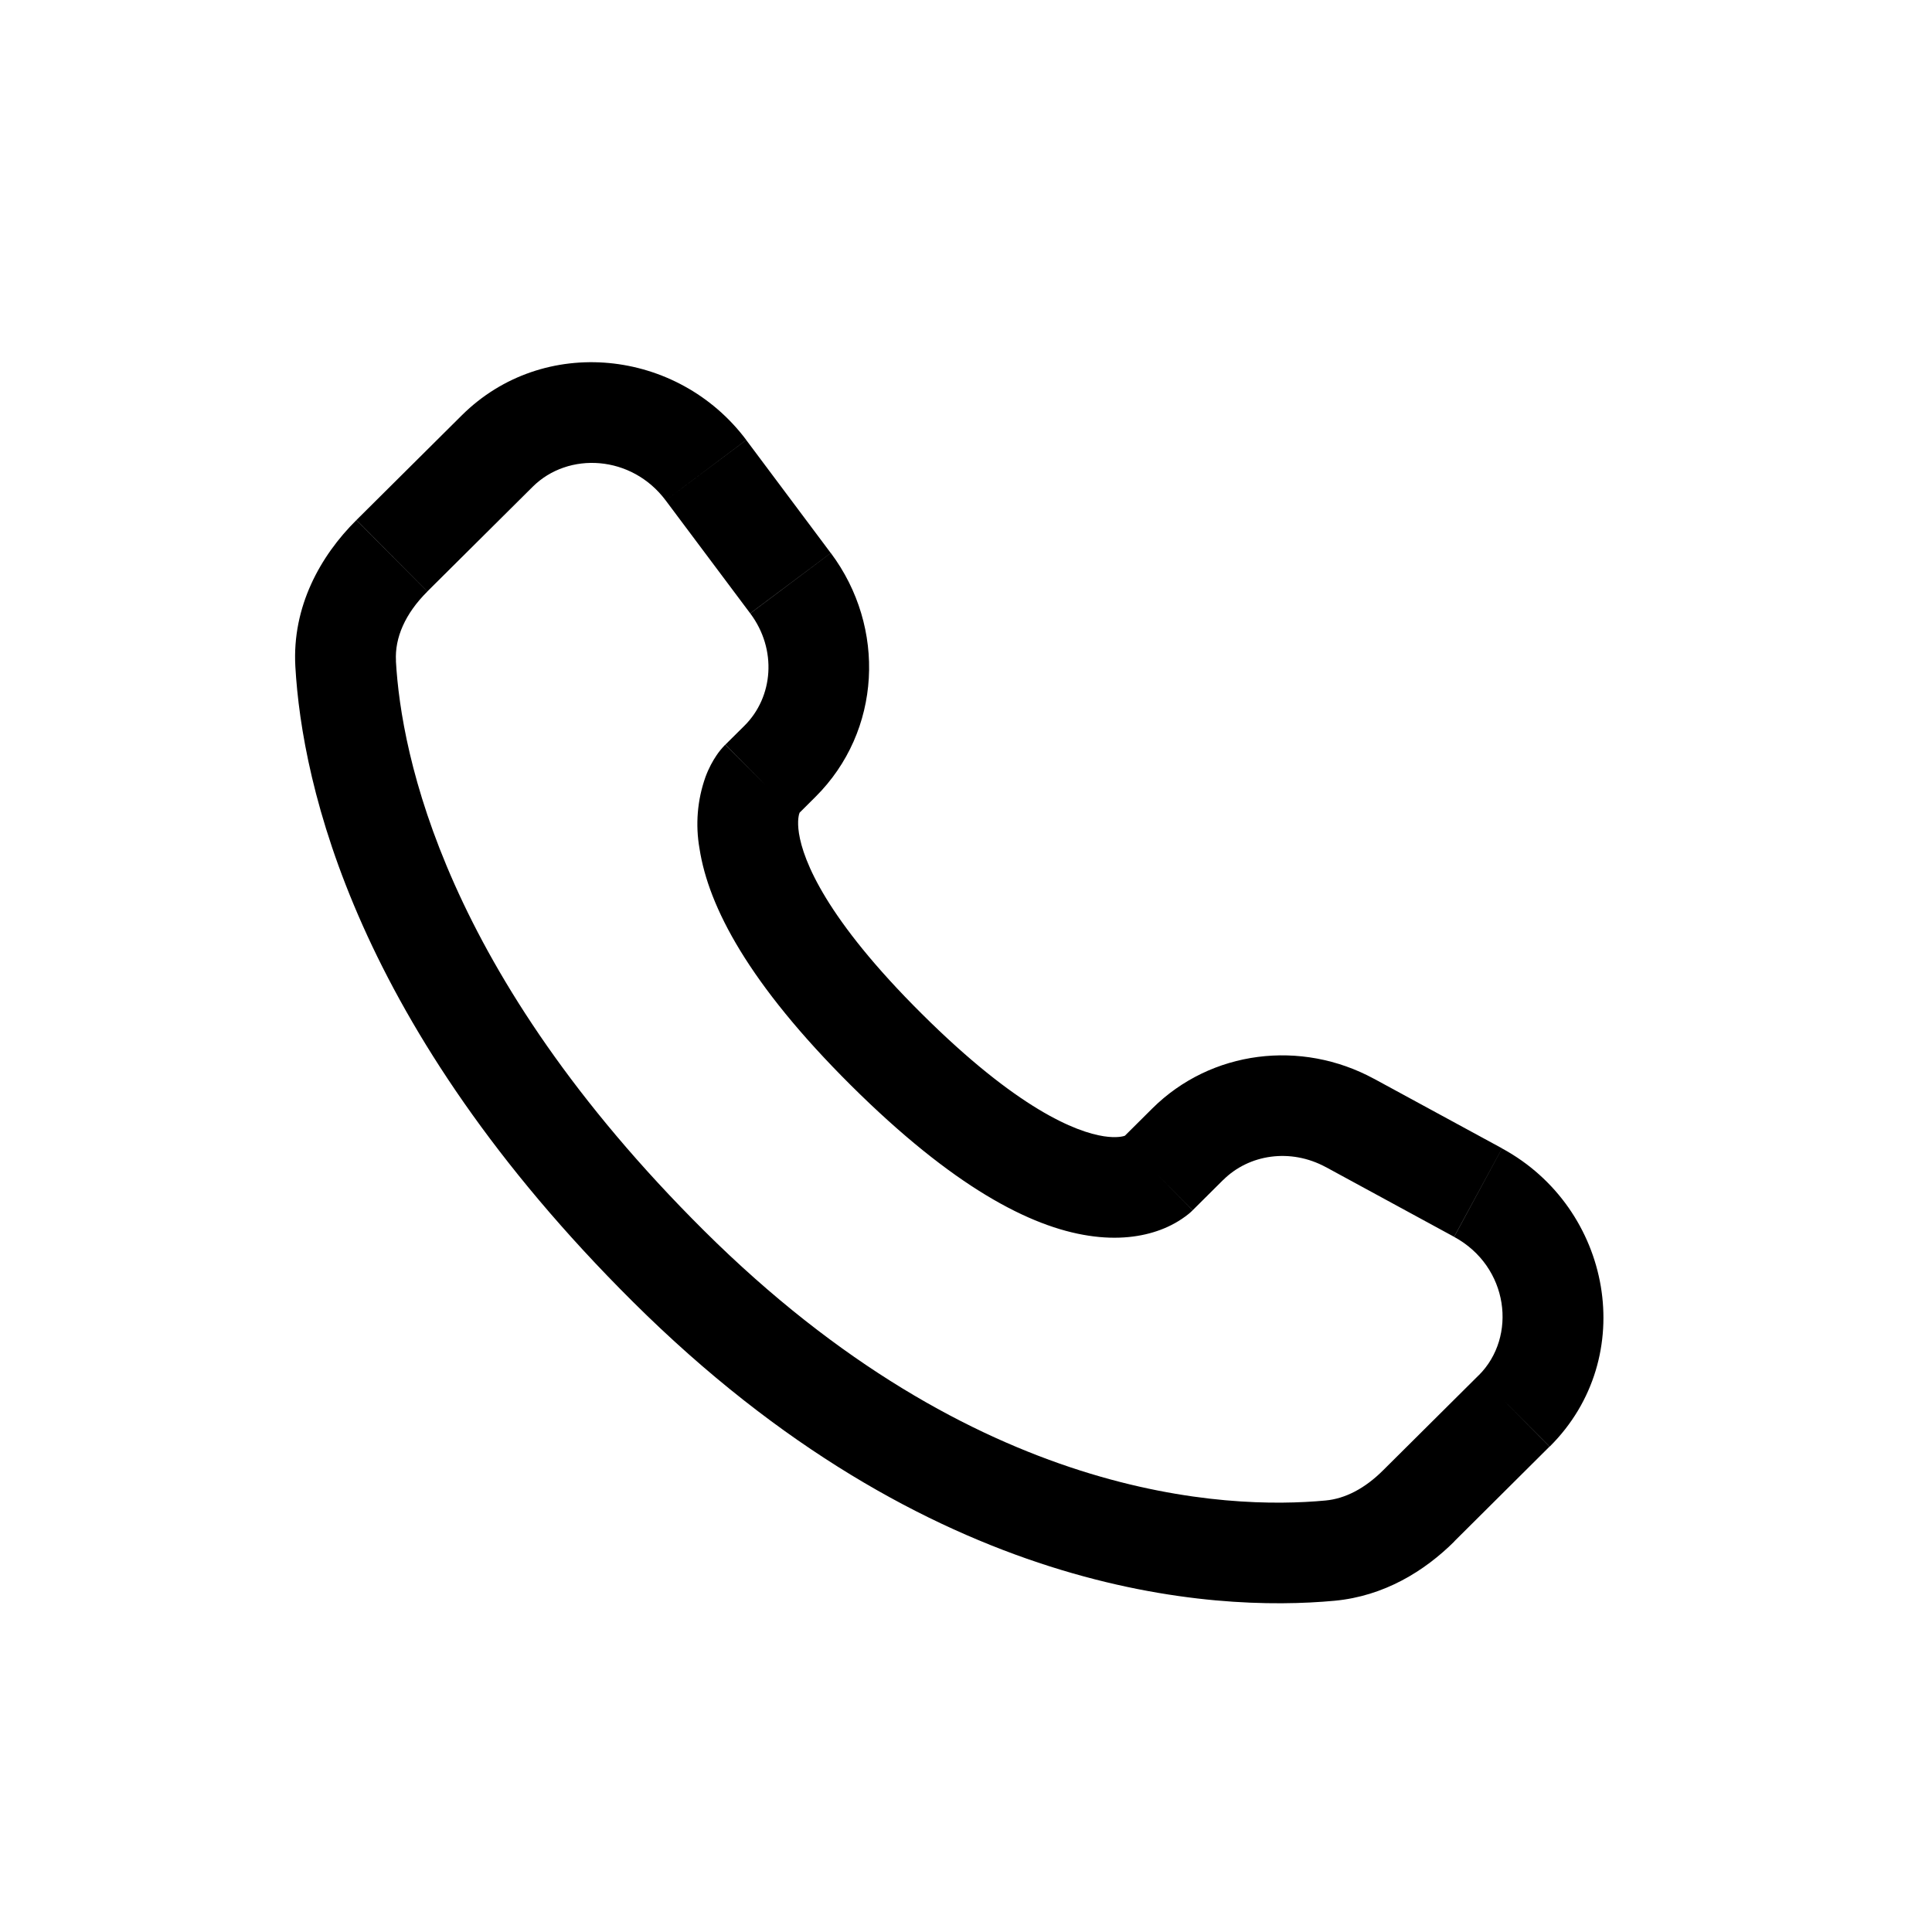 <svg width="24" height="24" viewBox="0 0 24 24" fill="none" xmlns="http://www.w3.org/2000/svg">
<path d="M14.816 15.034L15.196 14.656L14.314 13.77L13.935 14.147L14.816 15.034ZM16.47 14.498L18.063 15.364L18.659 14.265L17.067 13.4L16.47 14.498ZM18.369 17.084L17.185 18.261L18.066 19.147L19.249 17.97L18.369 17.084ZM16.464 18.64C15.255 18.753 12.13 18.652 8.745 15.287L7.864 16.173C11.557 19.845 15.073 20.025 16.58 19.885L16.464 18.64ZM8.745 15.287C5.519 12.079 4.984 9.381 4.918 8.21L3.669 8.281C3.753 9.755 4.415 12.745 7.864 16.173L8.745 15.287ZM9.891 10.137L10.13 9.899L9.25 9.013L9.011 9.25L9.891 10.137ZM10.32 6.87L9.27 5.466L8.269 6.216L9.319 7.619L10.32 6.87ZM5.736 5.16L4.428 6.46L5.309 7.347L6.617 6.047L5.736 5.16ZM9.451 9.694C9.009 9.25 9.009 9.25 9.009 9.252H9.008L9.005 9.255C8.966 9.296 8.93 9.339 8.899 9.386C8.854 9.453 8.805 9.54 8.764 9.651C8.662 9.937 8.637 10.245 8.69 10.544C8.802 11.265 9.299 12.217 10.57 13.482L11.452 12.595C10.261 11.412 9.978 10.692 9.925 10.352C9.9 10.19 9.926 10.11 9.934 10.092C9.938 10.08 9.939 10.08 9.934 10.087C9.926 10.099 9.918 10.11 9.909 10.12L9.9 10.128C9.898 10.13 9.895 10.133 9.892 10.135L9.451 9.694ZM10.57 13.482C11.843 14.747 12.8 15.24 13.522 15.35C13.891 15.407 14.189 15.362 14.414 15.278C14.541 15.231 14.659 15.165 14.764 15.081C14.779 15.069 14.793 15.057 14.806 15.044L14.812 15.039L14.814 15.036L14.815 15.035C14.815 15.035 14.816 15.034 14.375 14.59C13.934 14.147 13.936 14.146 13.936 14.146L13.938 14.145L13.939 14.143L13.944 14.139L13.953 14.13C13.963 14.121 13.973 14.113 13.984 14.105C13.993 14.1 13.99 14.102 13.979 14.107C13.958 14.115 13.876 14.14 13.712 14.115C13.367 14.062 12.642 13.779 11.452 12.595L10.57 13.482ZM9.27 5.465C8.42 4.332 6.75 4.152 5.736 5.16L6.617 6.047C7.06 5.606 7.847 5.652 8.269 6.216L9.27 5.465ZM4.919 8.211C4.902 7.923 5.034 7.621 5.309 7.348L4.427 6.461C3.979 6.906 3.627 7.536 3.669 8.281L4.919 8.211ZM17.185 18.261C16.957 18.49 16.71 18.618 16.464 18.64L16.58 19.885C17.193 19.827 17.694 19.519 18.067 19.148L17.185 18.261ZM10.13 9.899C10.951 9.083 11.012 7.794 10.321 6.87L9.32 7.62C9.656 8.069 9.606 8.658 9.249 9.014L10.13 9.899ZM18.064 15.365C18.744 15.735 18.85 16.606 18.369 17.085L19.251 17.97C20.368 16.86 20.024 15.007 18.659 14.266L18.064 15.365ZM15.196 14.657C15.516 14.339 16.031 14.26 16.471 14.499L17.068 13.401C16.164 12.91 15.044 13.045 14.314 13.77L15.196 14.657Z" fill="black"/>
</svg>
